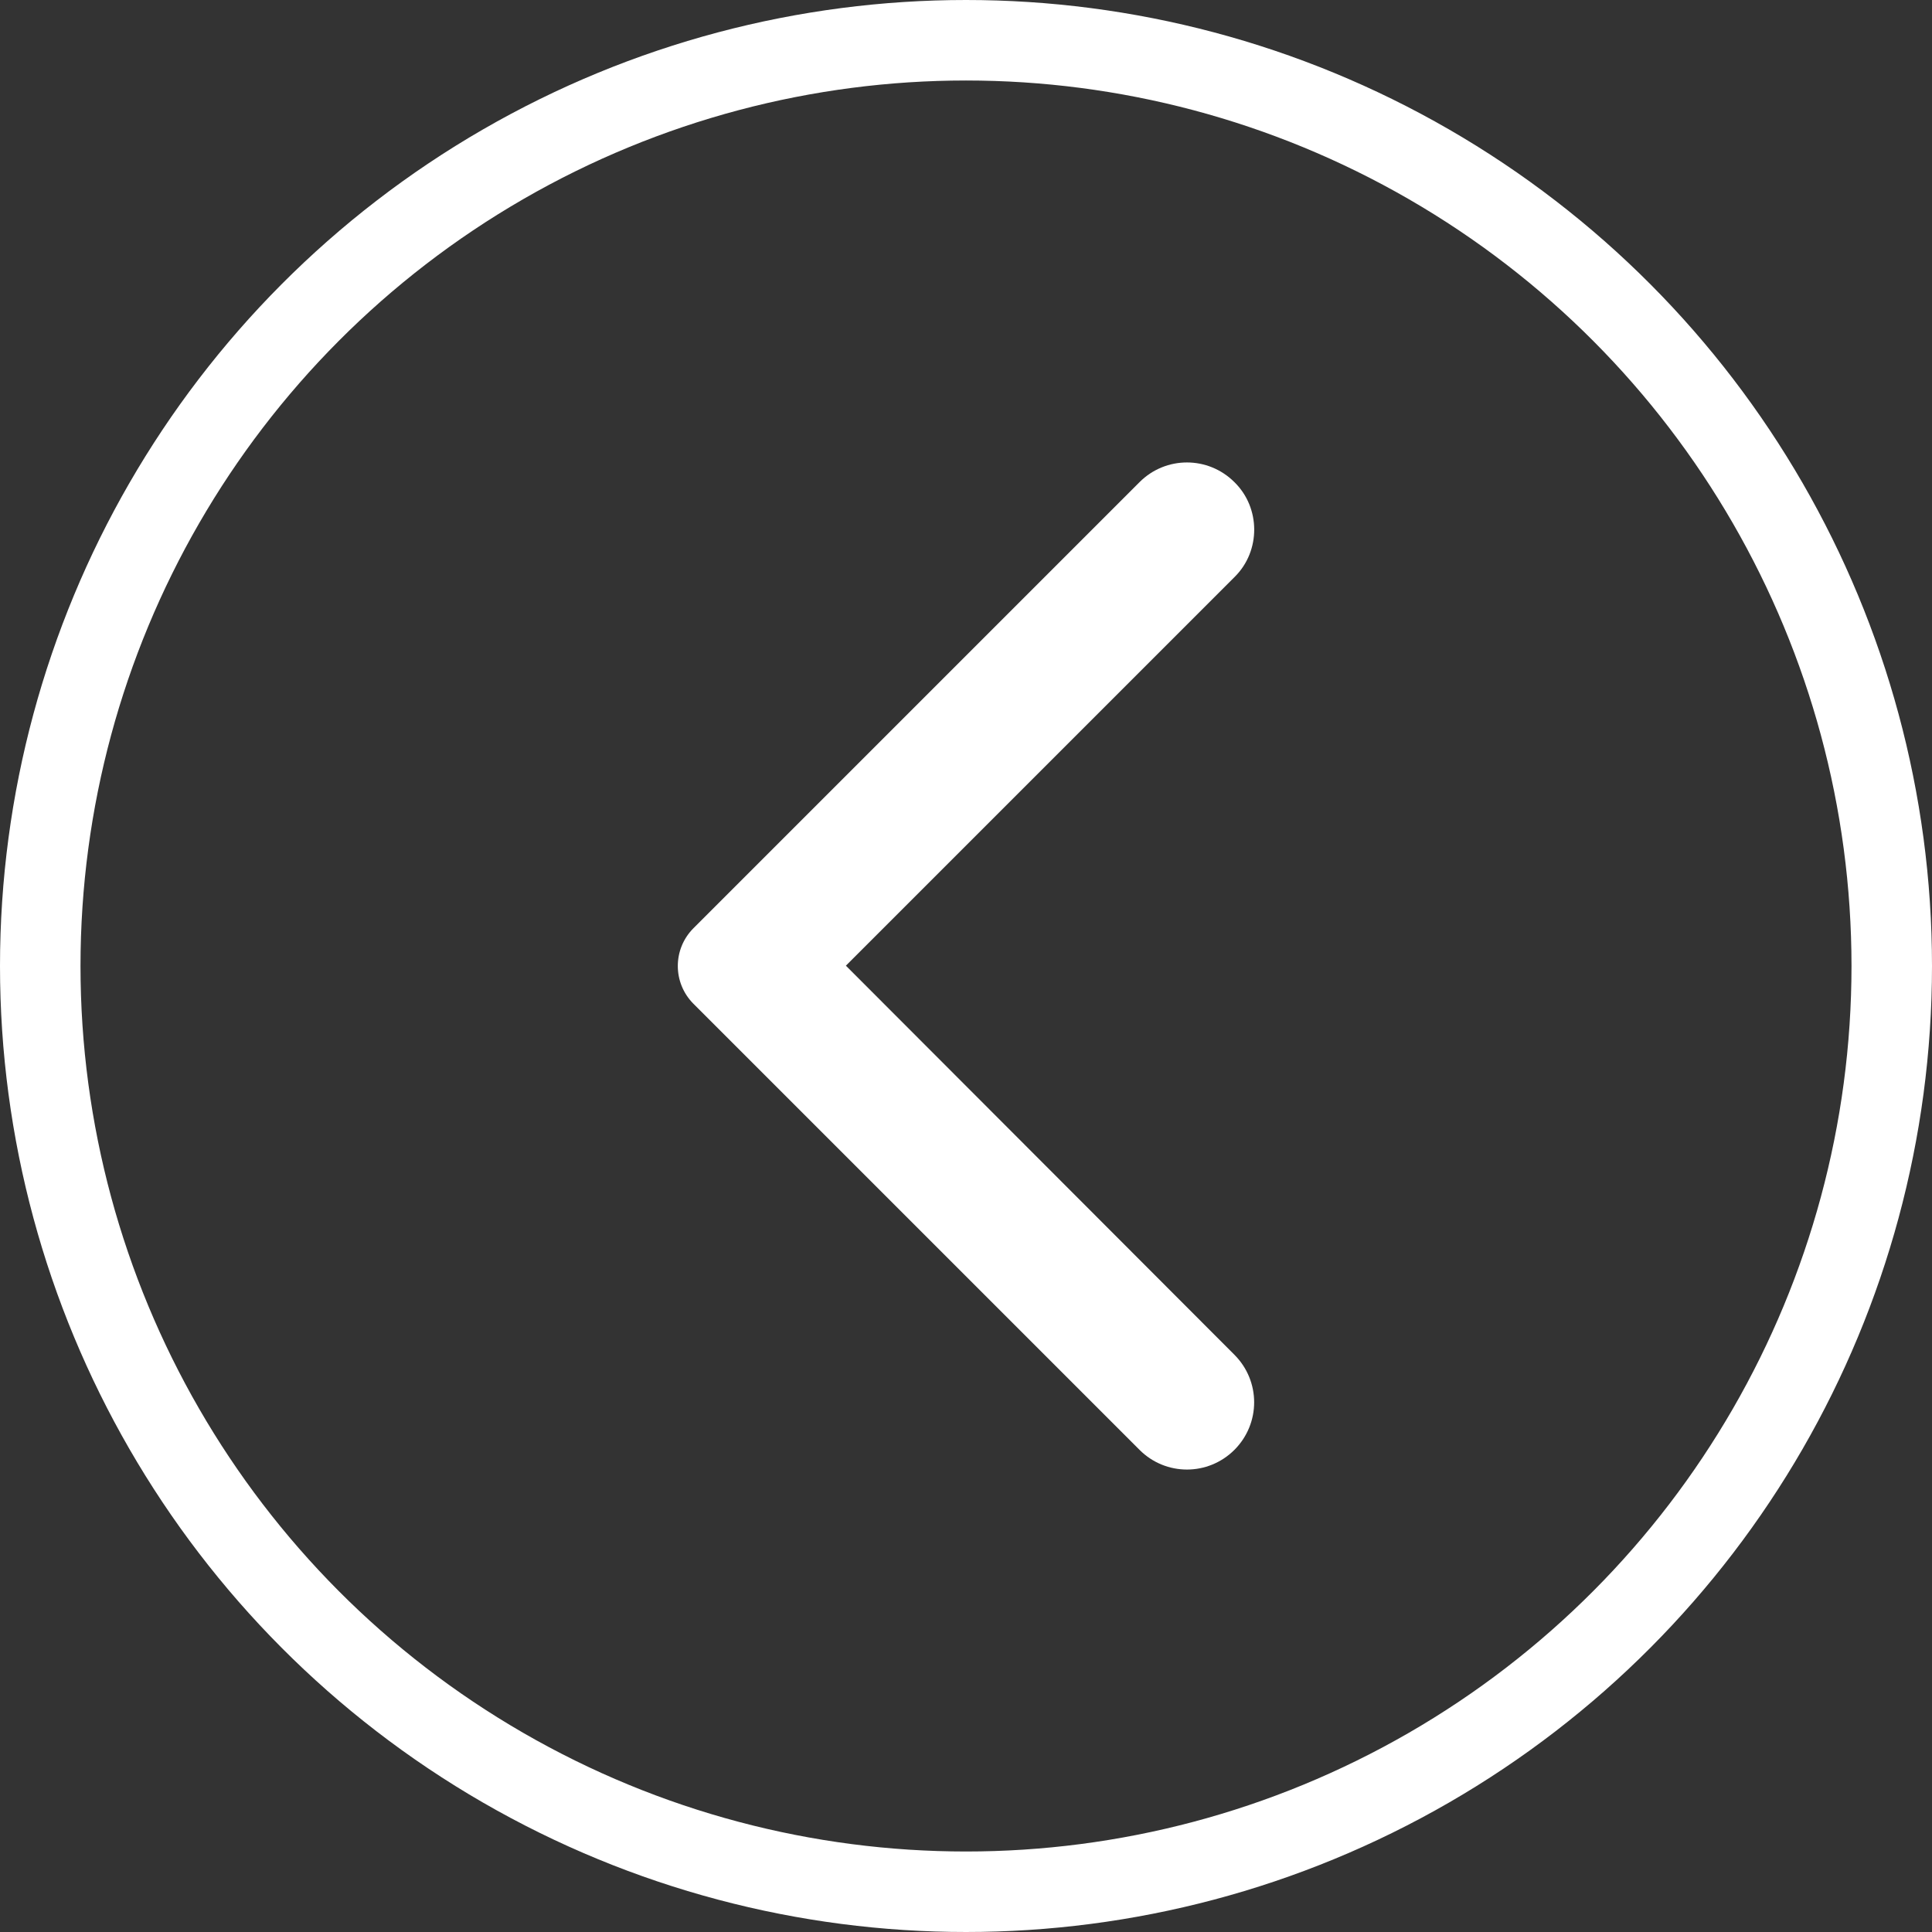 <svg width="24" height="24" viewBox="0 0 24 24" fill="none" xmlns="http://www.w3.org/2000/svg">
    <rect x="0" y="0" width="24" height="24" fill="#333333" stroke="none"/>
    <path d="M15.335 5.99C15.008 5.663 14.481 5.663 14.155 5.99L8.615 11.53C8.355 11.79 8.355 12.21 8.615 12.47L14.155 18.01C14.481 18.337 15.008 18.337 15.335 18.01C15.661 17.683 15.661 17.157 15.335 16.83L10.508 11.996L15.341 7.163C15.661 6.843 15.661 6.31 15.335 5.99Z" fill="#FFFFFF"/>
    <circle cx="12" cy="12" r="11.5" transform="rotate(-180 12 12)" stroke="#FFFFFF"/>
</svg>
